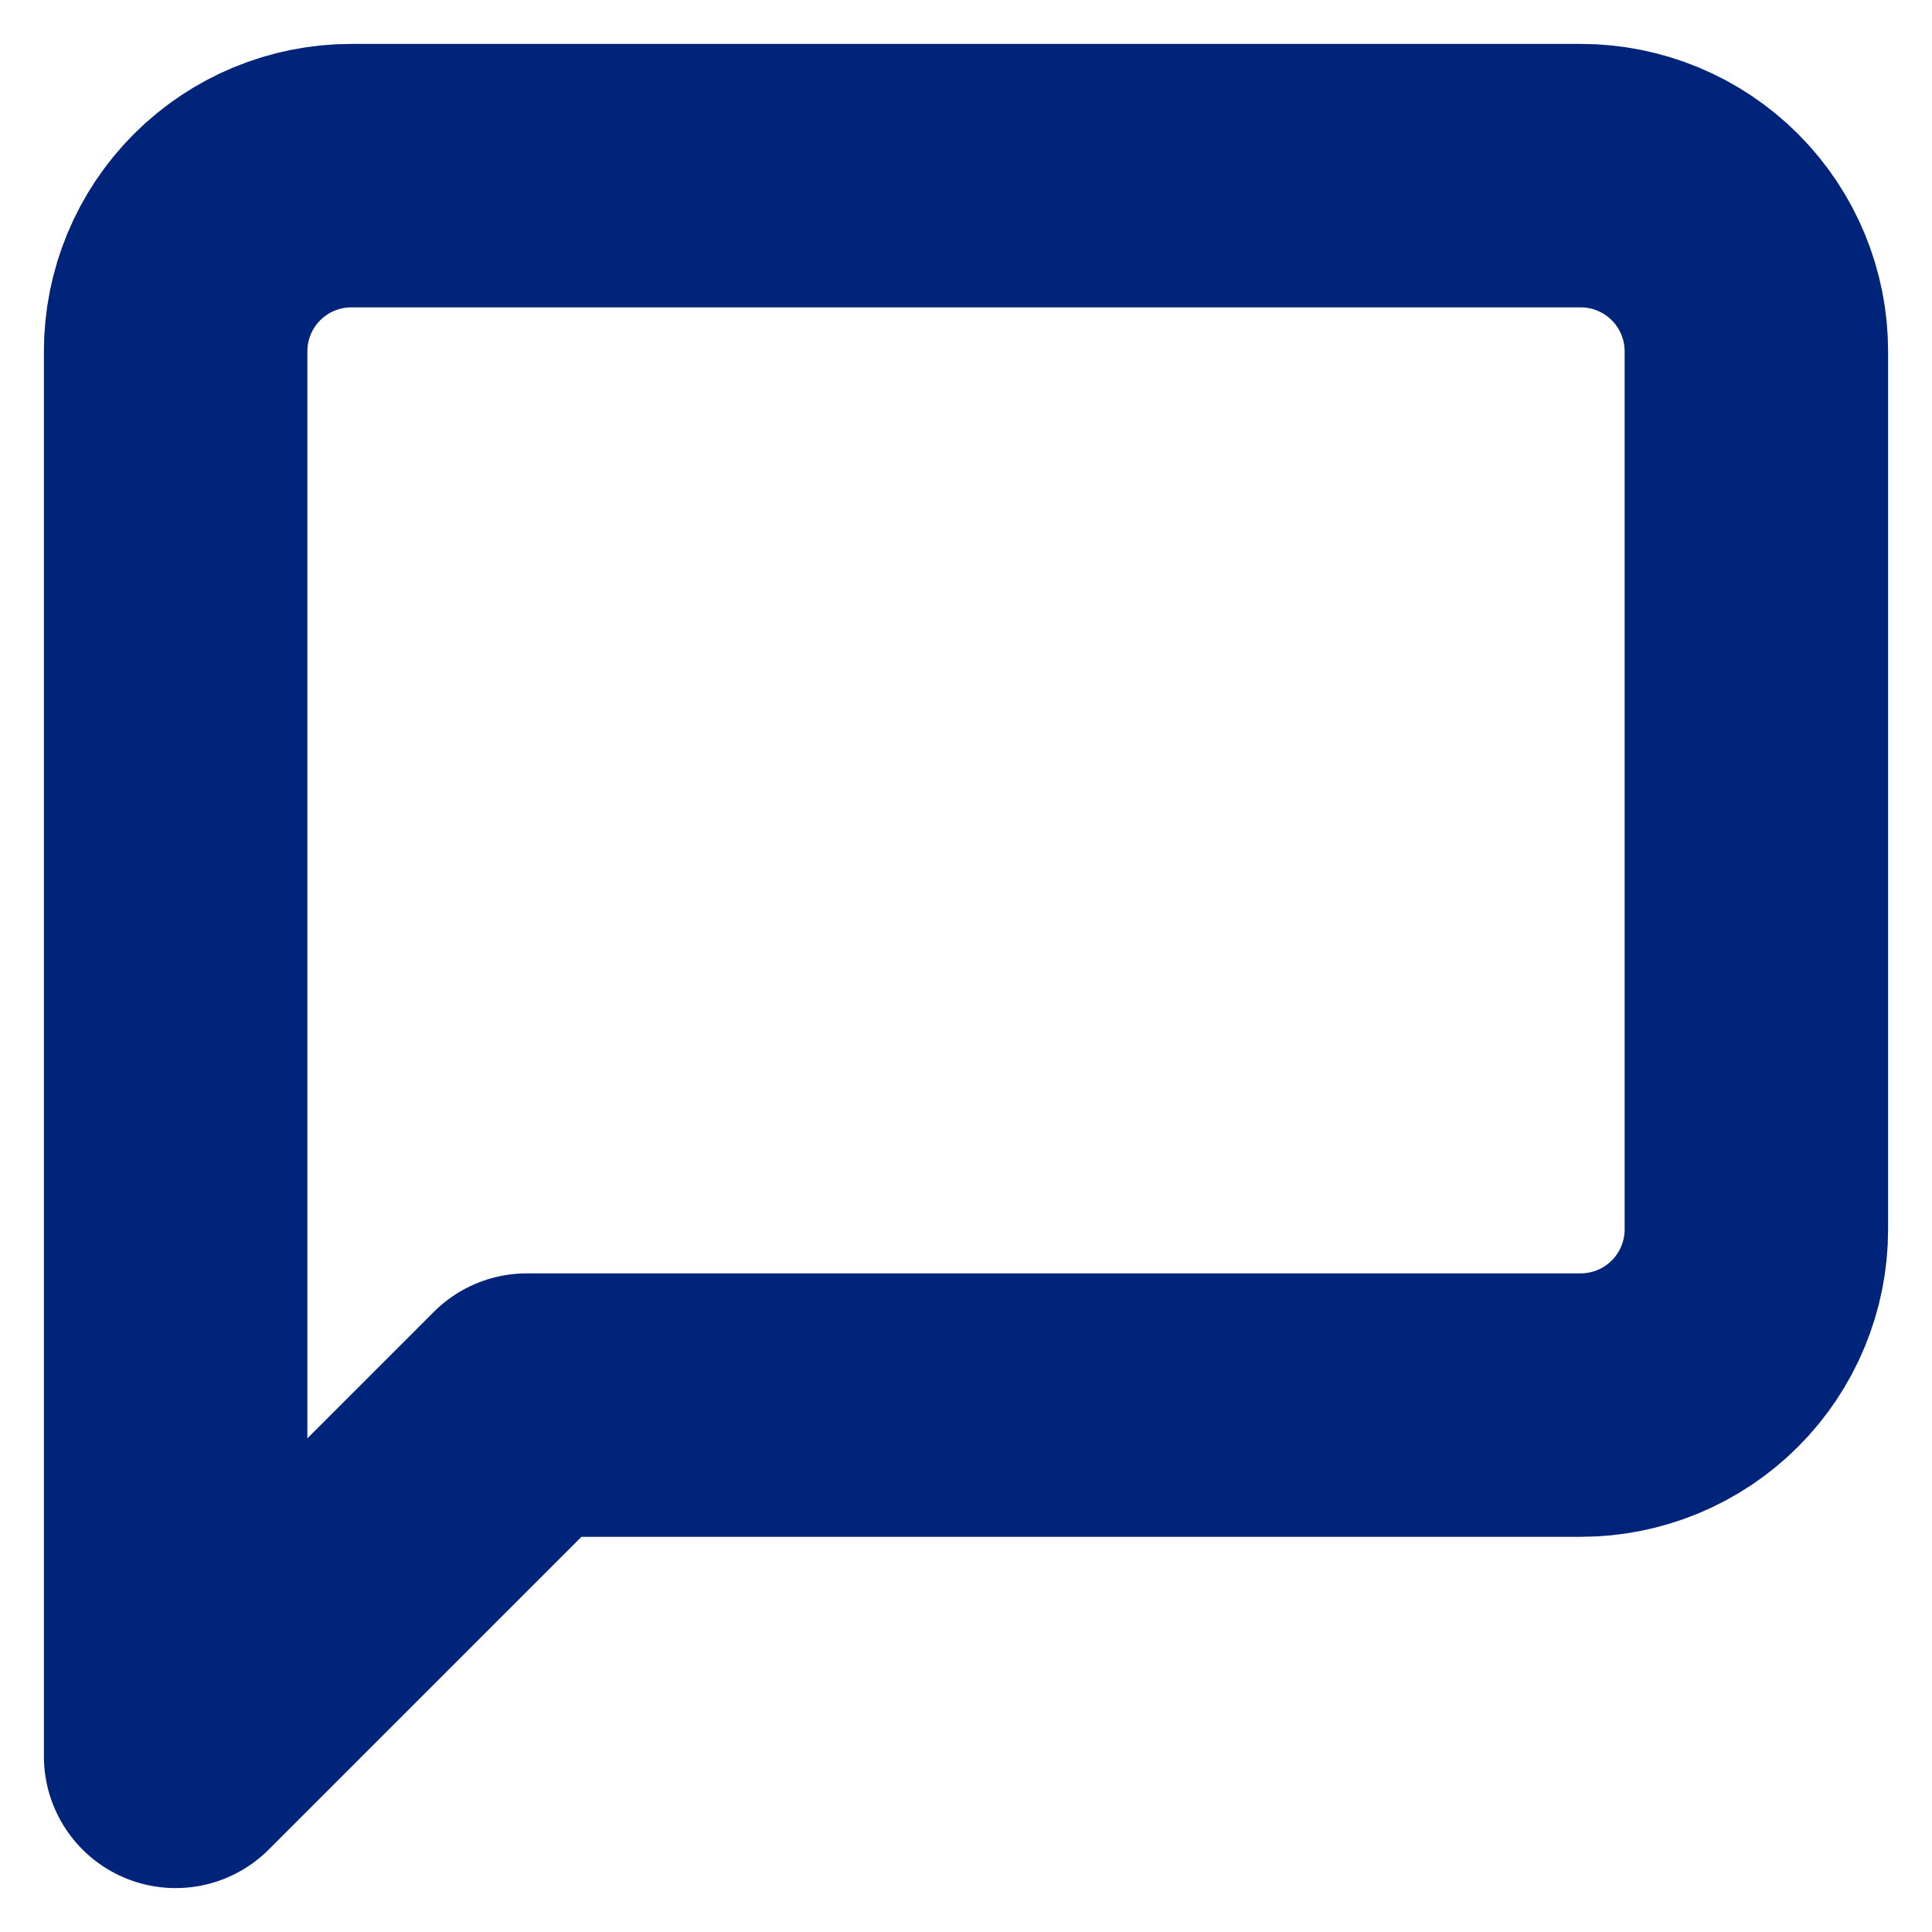 <svg width="22" height="22" viewBox="0 0 22 22" fill="none" xmlns="http://www.w3.org/2000/svg">
<path d="M20 14C20 14.53 19.789 15.039 19.414 15.414C19.039 15.789 18.53 16 18 16H6L2 20V4C2 3.47 2.211 2.961 2.586 2.586C2.961 2.211 3.47 2 4 2H18C18.53 2 19.039 2.211 19.414 2.586C19.789 2.961 20 3.47 20 4V14Z" stroke="#00247A" stroke-width="3" stroke-linecap="round" stroke-linejoin="round"/>
</svg>
